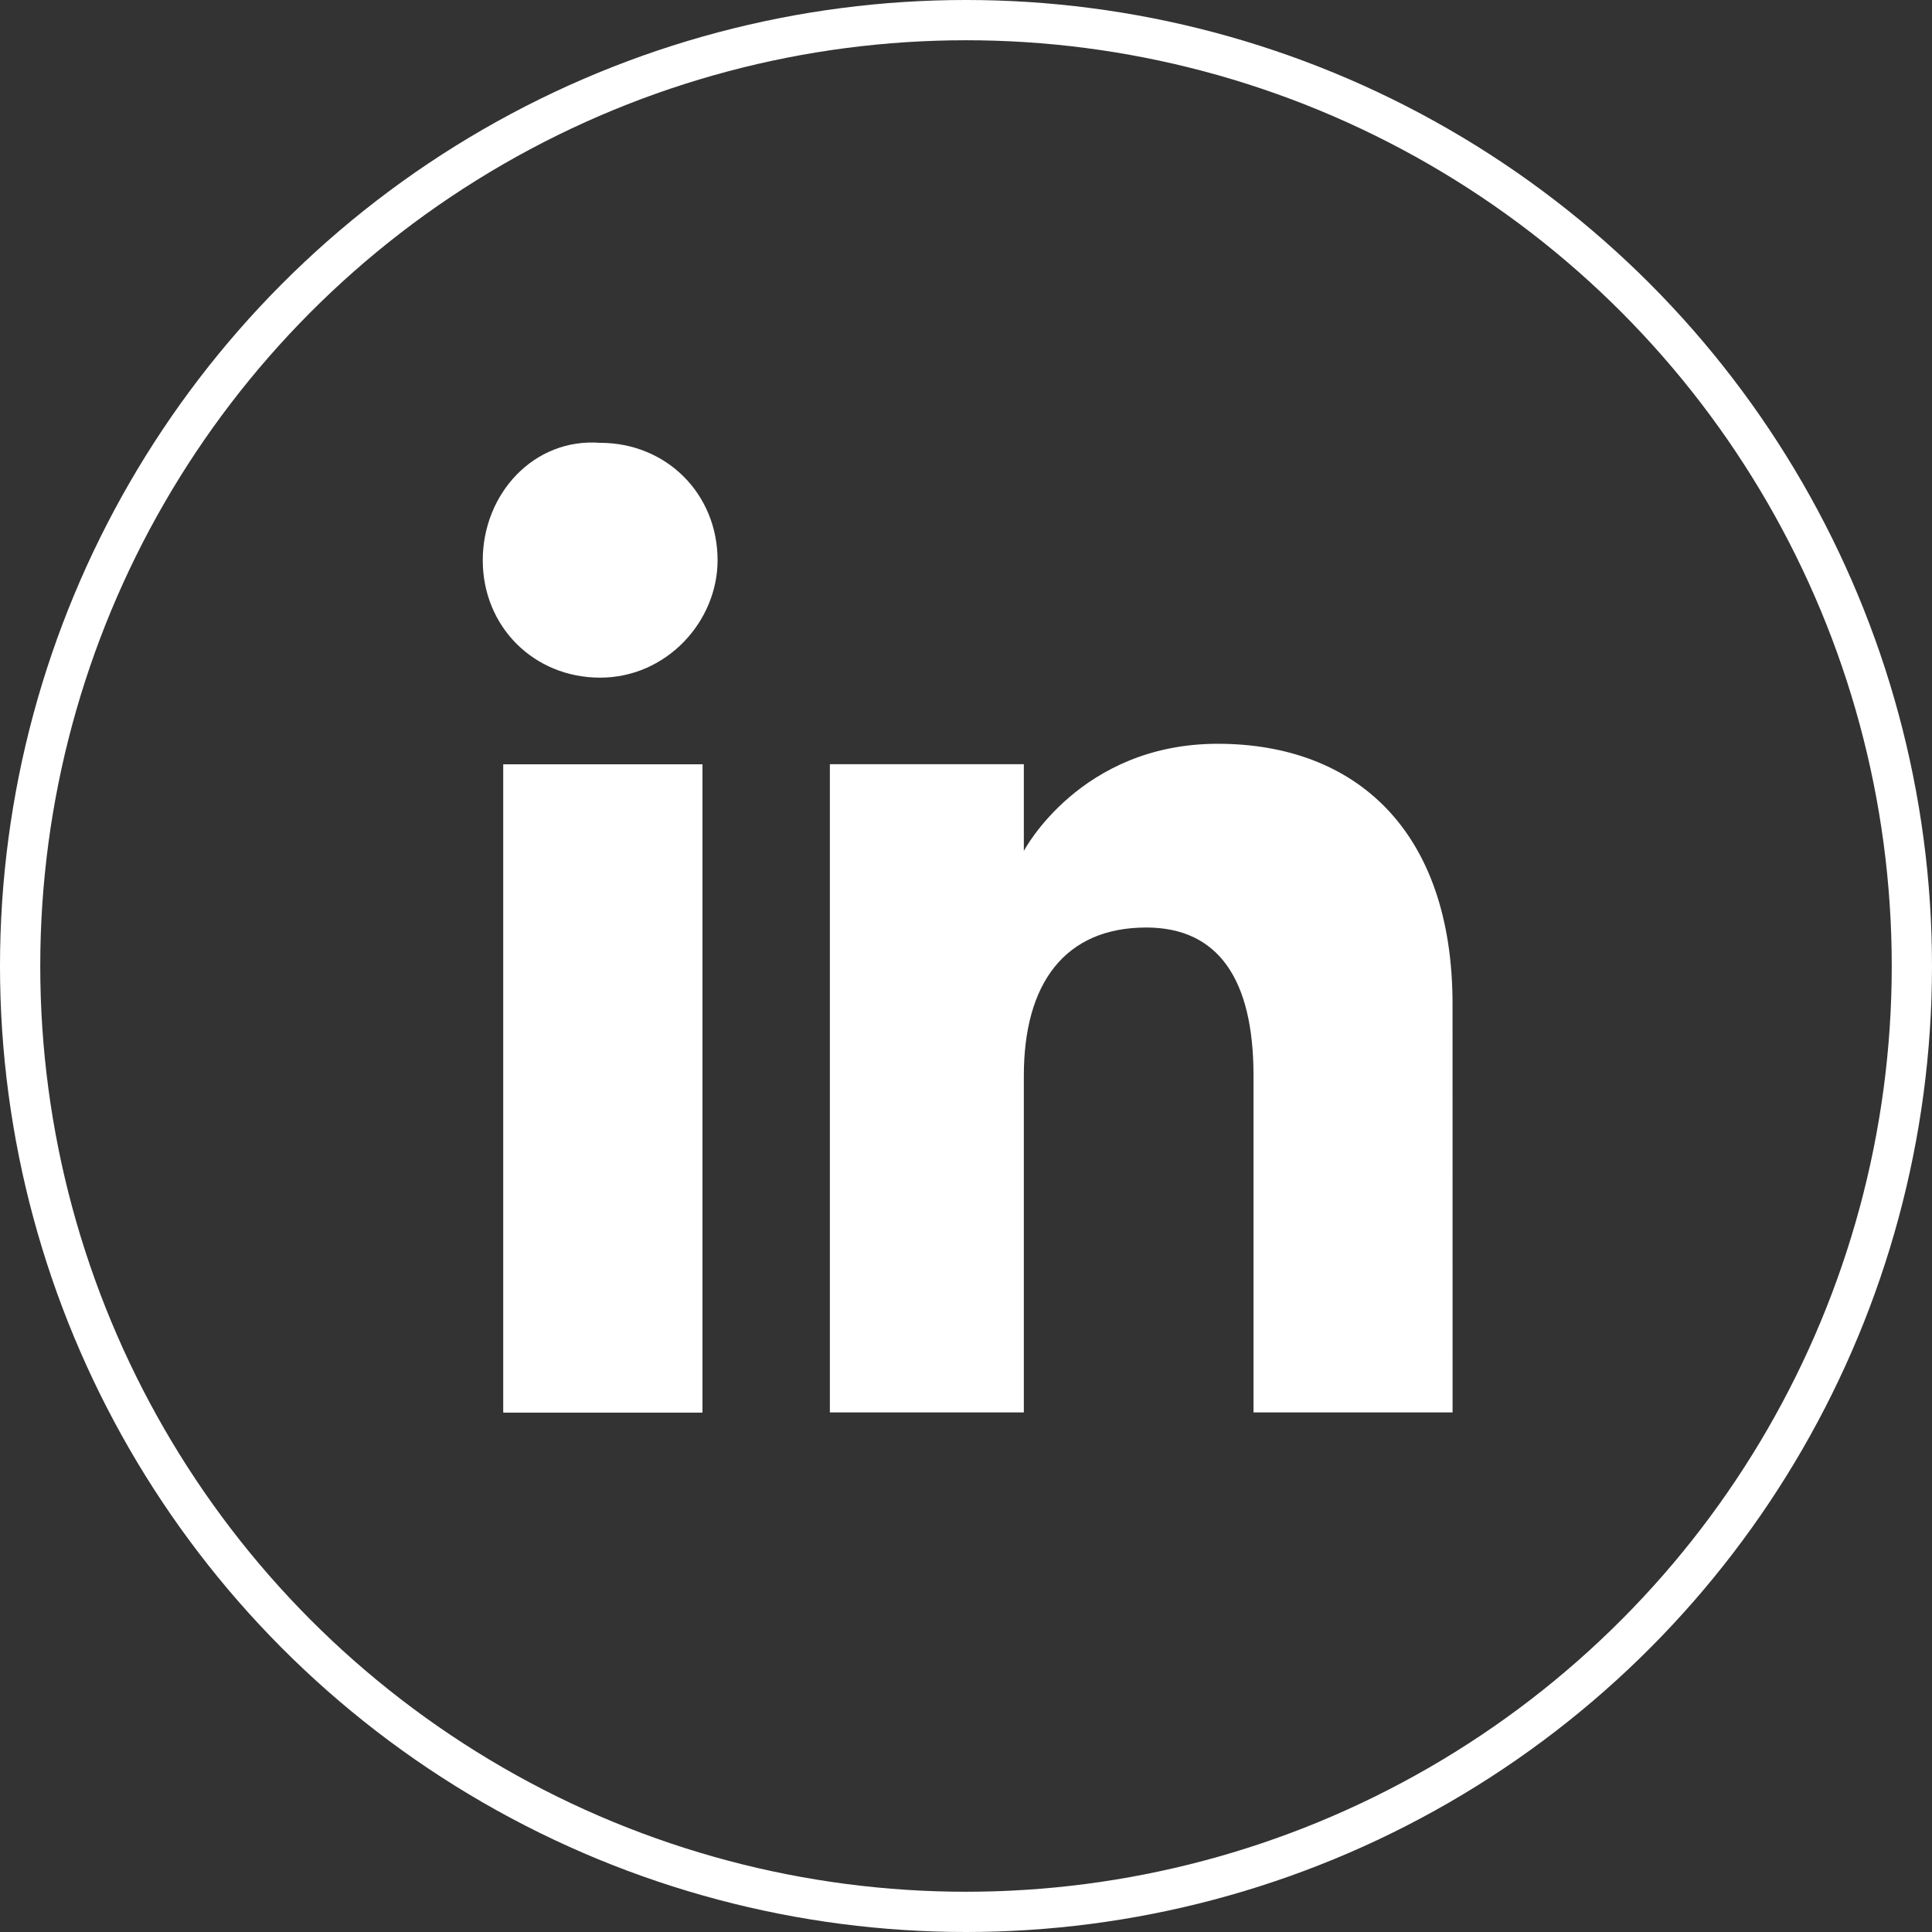 <svg width="48" height="48" viewBox="0 0 48 48" fill="none" xmlns="http://www.w3.org/2000/svg">
<rect x="0" y="0" width="48" height="48" fill="#333333" stroke="none"/>
<path d="M17.452 18.989H12.507V35.093H17.452V18.989Z" fill="white"/>
<path d="M17.452 18.989H12.507V35.093H17.452V18.989Z" fill="white"/>
<path d="M14.911 16.836C16.559 16.836 17.828 15.441 17.828 13.919C17.828 12.271 16.559 11.002 14.911 11.002C13.262 10.876 11.994 12.271 11.994 13.919C11.994 15.568 13.262 16.836 14.911 16.836Z" fill="white"/>
<path d="M25.437 26.722C25.437 24.439 26.451 23.044 28.48 23.044C30.255 23.044 31.143 24.312 31.143 26.722C31.143 29.004 31.143 35.091 31.143 35.091H36.089C36.089 35.091 36.088 29.385 36.088 24.946C36.088 20.635 33.679 18.479 30.255 18.479C26.831 18.479 25.437 21.142 25.437 21.142V18.986H20.618V35.091H25.437C25.437 35.218 25.437 29.258 25.437 26.722Z" fill="white"/>
<circle cx="24" cy="24" r="23.5" stroke="white"/>
</svg>
